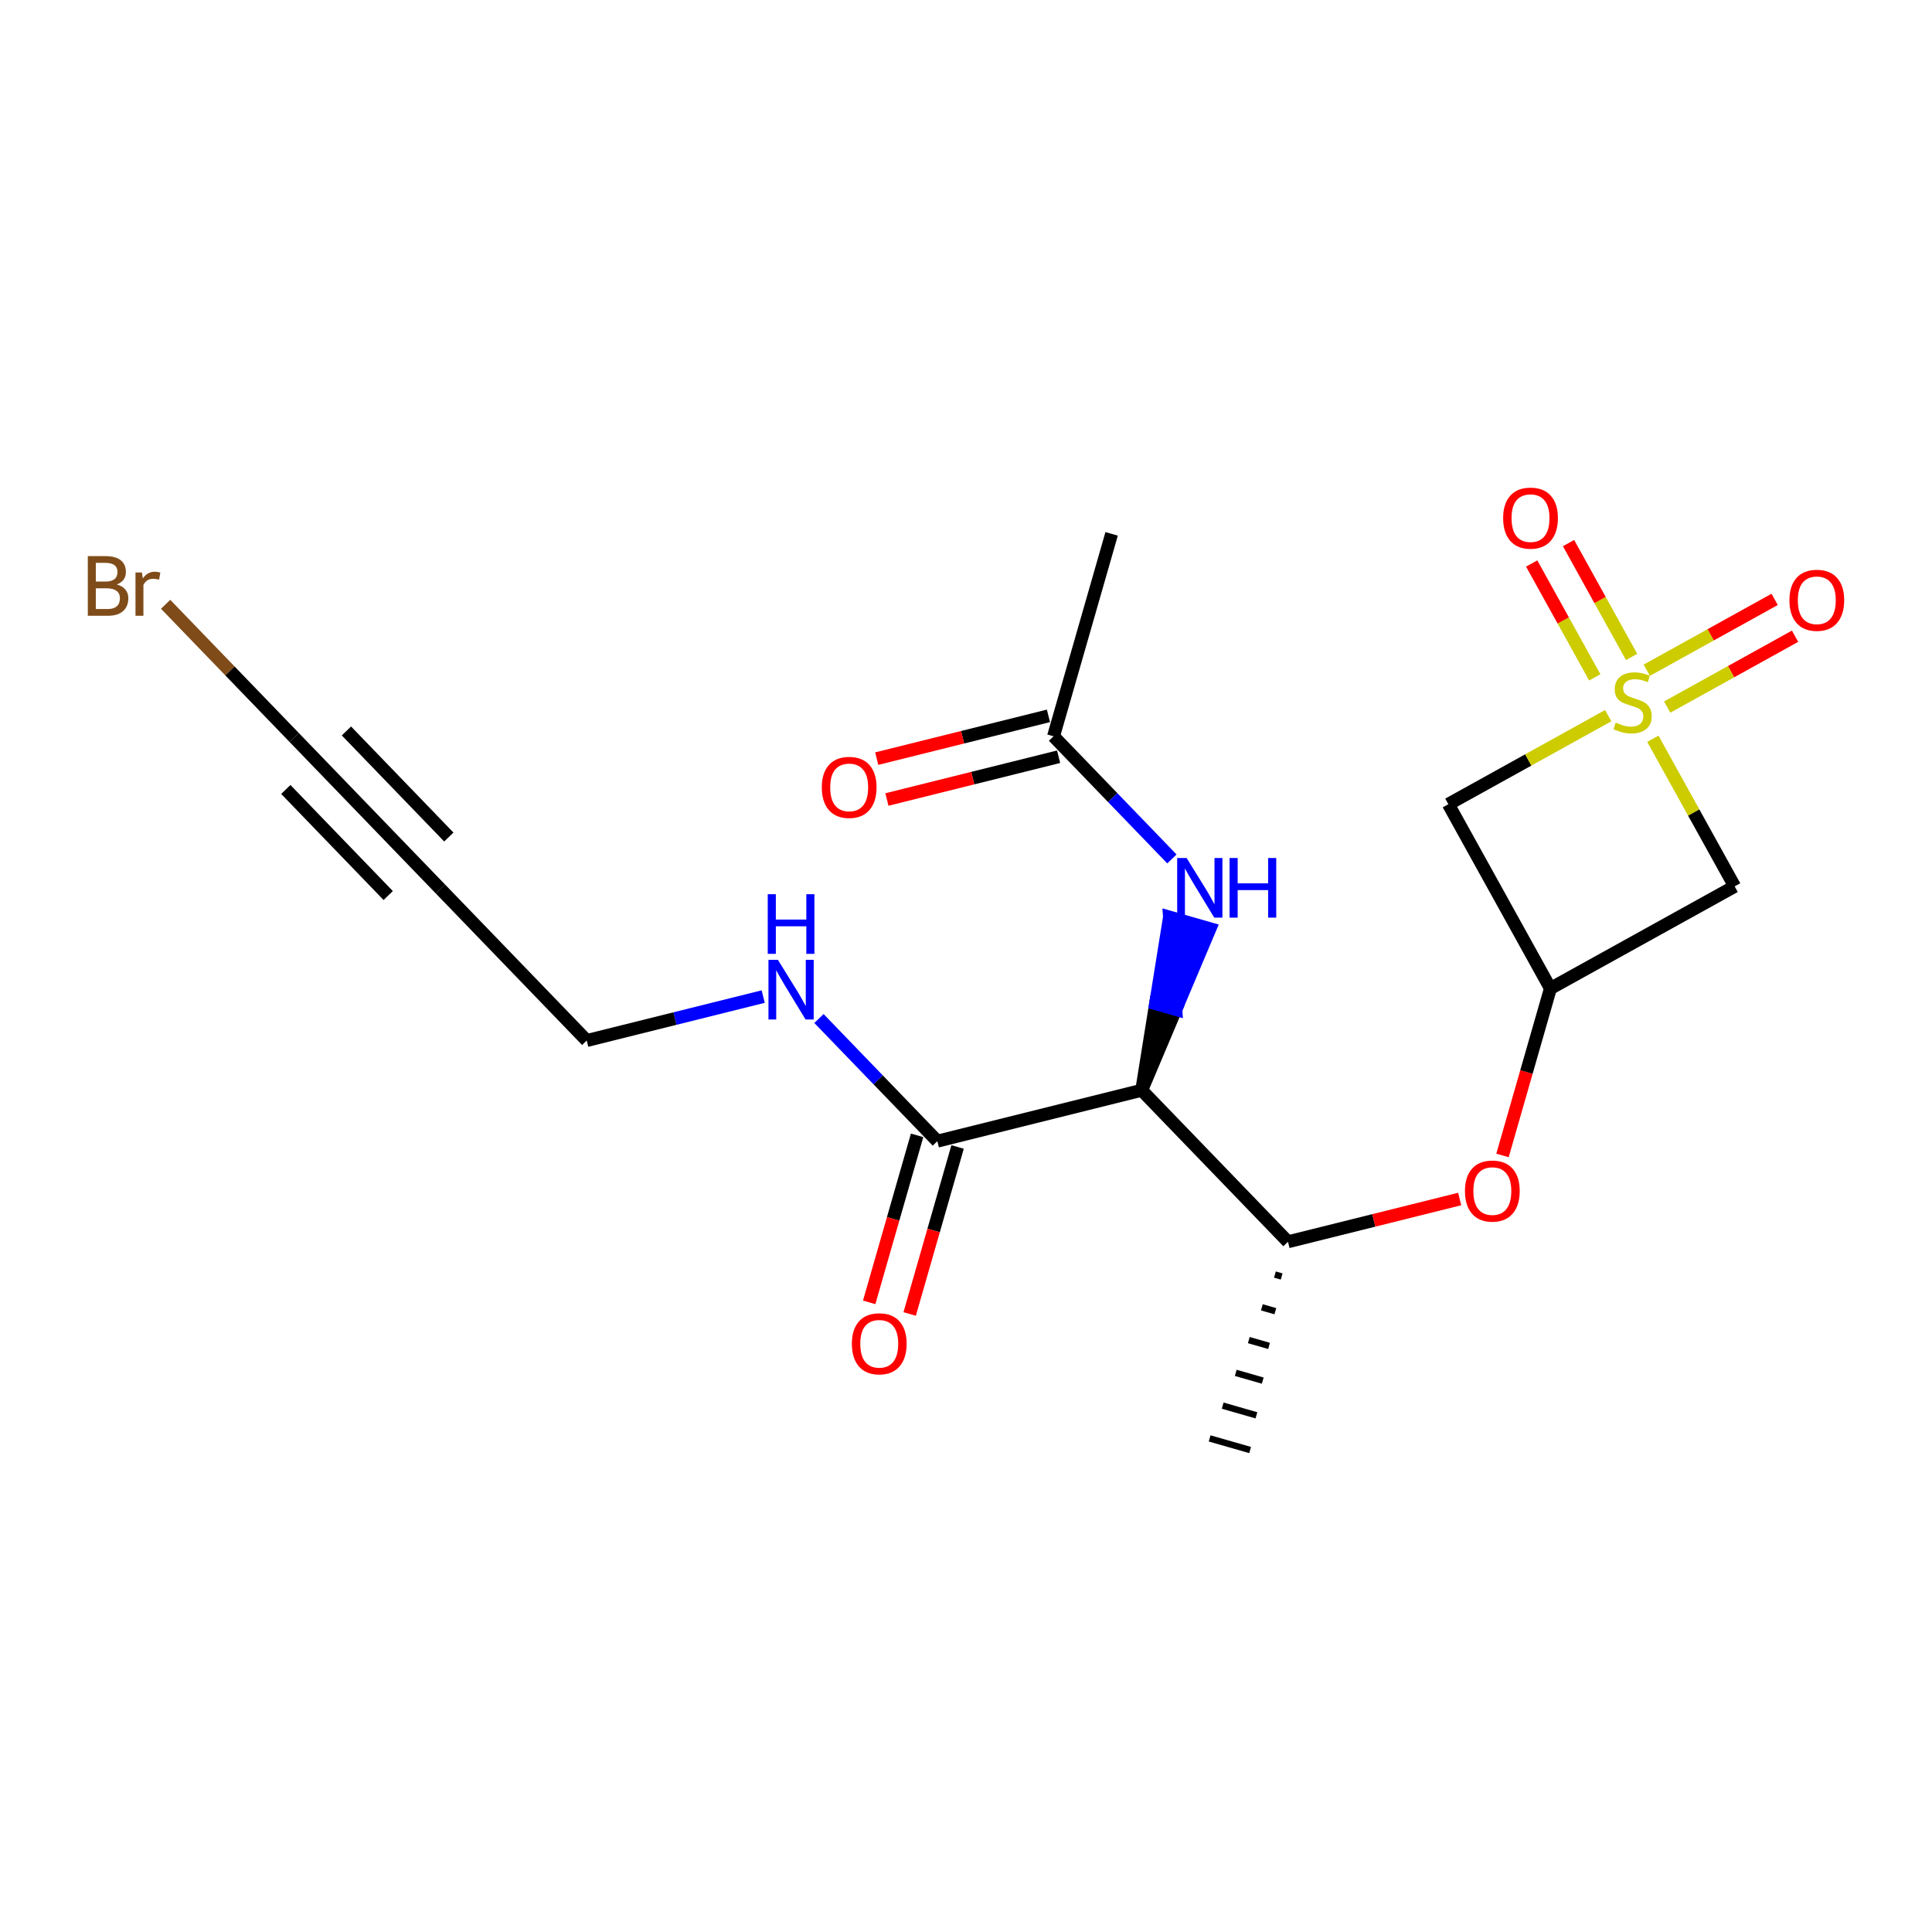 <?xml version='1.0' encoding='iso-8859-1'?>
<svg version='1.1' baseProfile='full'
              xmlns='http://www.w3.org/2000/svg'
                      xmlns:rdkit='http://www.rdkit.org/xml'
                      xmlns:xlink='http://www.w3.org/1999/xlink'
                  xml:space='preserve'
width='300px' height='300px' viewBox='0 0 300 300'>
<!-- END OF HEADER -->
<rect style='opacity:1.0;fill:#FFFFFF;stroke:none' width='300' height='300' x='0' y='0'> </rect>
<rect style='opacity:1.0;fill:#FFFFFF;stroke:none' width='300' height='300' x='0' y='0'> </rect>
<path class='bond-0 atom-0 atom-1' d='M 172.613,82.898 L 163.592,114.332' style='fill:none;fill-rule:evenodd;stroke:#000000;stroke-width:2.0px;stroke-linecap:butt;stroke-linejoin:miter;stroke-opacity:1' />
<path class='bond-1 atom-1 atom-2' d='M 162.802,111.158 L 149.47,114.479' style='fill:none;fill-rule:evenodd;stroke:#000000;stroke-width:2.0px;stroke-linecap:butt;stroke-linejoin:miter;stroke-opacity:1' />
<path class='bond-1 atom-1 atom-2' d='M 149.47,114.479 L 136.138,117.8' style='fill:none;fill-rule:evenodd;stroke:#FF0000;stroke-width:2.0px;stroke-linecap:butt;stroke-linejoin:miter;stroke-opacity:1' />
<path class='bond-1 atom-1 atom-2' d='M 164.383,117.505 L 151.051,120.826' style='fill:none;fill-rule:evenodd;stroke:#000000;stroke-width:2.0px;stroke-linecap:butt;stroke-linejoin:miter;stroke-opacity:1' />
<path class='bond-1 atom-1 atom-2' d='M 151.051,120.826 L 137.719,124.147' style='fill:none;fill-rule:evenodd;stroke:#FF0000;stroke-width:2.0px;stroke-linecap:butt;stroke-linejoin:miter;stroke-opacity:1' />
<path class='bond-2 atom-1 atom-3' d='M 163.592,114.332 L 172.783,123.853' style='fill:none;fill-rule:evenodd;stroke:#000000;stroke-width:2.0px;stroke-linecap:butt;stroke-linejoin:miter;stroke-opacity:1' />
<path class='bond-2 atom-1 atom-3' d='M 172.783,123.853 L 181.974,133.375' style='fill:none;fill-rule:evenodd;stroke:#0000FF;stroke-width:2.0px;stroke-linecap:butt;stroke-linejoin:miter;stroke-opacity:1' />
<path class='bond-3 atom-4 atom-3' d='M 177.283,169.295 L 182.584,156.753 L 179.44,155.851 Z' style='fill:#000000;fill-rule:evenodd;fill-opacity:1;stroke:#000000;stroke-width:2.0px;stroke-linecap:butt;stroke-linejoin:miter;stroke-opacity:1;' />
<path class='bond-3 atom-4 atom-3' d='M 182.584,156.753 L 181.597,142.407 L 187.884,144.211 Z' style='fill:#0000FF;fill-rule:evenodd;fill-opacity:1;stroke:#0000FF;stroke-width:2.0px;stroke-linecap:butt;stroke-linejoin:miter;stroke-opacity:1;' />
<path class='bond-3 atom-4 atom-3' d='M 182.584,156.753 L 179.44,155.851 L 181.597,142.407 Z' style='fill:#0000FF;fill-rule:evenodd;fill-opacity:1;stroke:#0000FF;stroke-width:2.0px;stroke-linecap:butt;stroke-linejoin:miter;stroke-opacity:1;' />
<path class='bond-4 atom-4 atom-5' d='M 177.283,169.295 L 145.551,177.199' style='fill:none;fill-rule:evenodd;stroke:#000000;stroke-width:2.0px;stroke-linecap:butt;stroke-linejoin:miter;stroke-opacity:1' />
<path class='bond-11 atom-4 atom-12' d='M 177.283,169.295 L 199.995,192.824' style='fill:none;fill-rule:evenodd;stroke:#000000;stroke-width:2.0px;stroke-linecap:butt;stroke-linejoin:miter;stroke-opacity:1' />
<path class='bond-5 atom-5 atom-6' d='M 142.407,176.297 L 138.686,189.264' style='fill:none;fill-rule:evenodd;stroke:#000000;stroke-width:2.0px;stroke-linecap:butt;stroke-linejoin:miter;stroke-opacity:1' />
<path class='bond-5 atom-5 atom-6' d='M 138.686,189.264 L 134.965,202.23' style='fill:none;fill-rule:evenodd;stroke:#FF0000;stroke-width:2.0px;stroke-linecap:butt;stroke-linejoin:miter;stroke-opacity:1' />
<path class='bond-5 atom-5 atom-6' d='M 148.694,178.101 L 144.973,191.068' style='fill:none;fill-rule:evenodd;stroke:#000000;stroke-width:2.0px;stroke-linecap:butt;stroke-linejoin:miter;stroke-opacity:1' />
<path class='bond-5 atom-5 atom-6' d='M 144.973,191.068 L 141.252,204.034' style='fill:none;fill-rule:evenodd;stroke:#FF0000;stroke-width:2.0px;stroke-linecap:butt;stroke-linejoin:miter;stroke-opacity:1' />
<path class='bond-6 atom-5 atom-7' d='M 145.551,177.199 L 136.359,167.677' style='fill:none;fill-rule:evenodd;stroke:#000000;stroke-width:2.0px;stroke-linecap:butt;stroke-linejoin:miter;stroke-opacity:1' />
<path class='bond-6 atom-5 atom-7' d='M 136.359,167.677 L 127.168,158.156' style='fill:none;fill-rule:evenodd;stroke:#0000FF;stroke-width:2.0px;stroke-linecap:butt;stroke-linejoin:miter;stroke-opacity:1' />
<path class='bond-7 atom-7 atom-8' d='M 118.509,154.749 L 104.807,158.162' style='fill:none;fill-rule:evenodd;stroke:#0000FF;stroke-width:2.0px;stroke-linecap:butt;stroke-linejoin:miter;stroke-opacity:1' />
<path class='bond-7 atom-7 atom-8' d='M 104.807,158.162 L 91.106,161.575' style='fill:none;fill-rule:evenodd;stroke:#000000;stroke-width:2.0px;stroke-linecap:butt;stroke-linejoin:miter;stroke-opacity:1' />
<path class='bond-8 atom-8 atom-9' d='M 91.106,161.575 L 68.394,138.045' style='fill:none;fill-rule:evenodd;stroke:#000000;stroke-width:2.0px;stroke-linecap:butt;stroke-linejoin:miter;stroke-opacity:1' />
<path class='bond-9 atom-9 atom-10' d='M 68.394,138.045 L 45.682,114.516' style='fill:none;fill-rule:evenodd;stroke:#000000;stroke-width:2.0px;stroke-linecap:butt;stroke-linejoin:miter;stroke-opacity:1' />
<path class='bond-9 atom-9 atom-10' d='M 69.693,129.974 L 53.794,113.503' style='fill:none;fill-rule:evenodd;stroke:#000000;stroke-width:2.0px;stroke-linecap:butt;stroke-linejoin:miter;stroke-opacity:1' />
<path class='bond-9 atom-9 atom-10' d='M 60.281,139.058 L 44.383,122.588' style='fill:none;fill-rule:evenodd;stroke:#000000;stroke-width:2.0px;stroke-linecap:butt;stroke-linejoin:miter;stroke-opacity:1' />
<path class='bond-10 atom-10 atom-11' d='M 45.682,114.516 L 35.699,104.175' style='fill:none;fill-rule:evenodd;stroke:#000000;stroke-width:2.0px;stroke-linecap:butt;stroke-linejoin:miter;stroke-opacity:1' />
<path class='bond-10 atom-10 atom-11' d='M 35.699,104.175 L 25.717,93.833' style='fill:none;fill-rule:evenodd;stroke:#7F4C19;stroke-width:2.0px;stroke-linecap:butt;stroke-linejoin:miter;stroke-opacity:1' />
<path class='bond-12 atom-12 atom-13' d='M 197.968,197.912 L 199.016,198.213' style='fill:none;fill-rule:evenodd;stroke:#000000;stroke-width:1.0px;stroke-linecap:butt;stroke-linejoin:miter;stroke-opacity:1' />
<path class='bond-12 atom-12 atom-13' d='M 195.941,203.001 L 198.036,203.602' style='fill:none;fill-rule:evenodd;stroke:#000000;stroke-width:1.0px;stroke-linecap:butt;stroke-linejoin:miter;stroke-opacity:1' />
<path class='bond-12 atom-12 atom-13' d='M 193.913,208.09 L 197.057,208.992' style='fill:none;fill-rule:evenodd;stroke:#000000;stroke-width:1.0px;stroke-linecap:butt;stroke-linejoin:miter;stroke-opacity:1' />
<path class='bond-12 atom-12 atom-13' d='M 191.886,213.178 L 196.077,214.381' style='fill:none;fill-rule:evenodd;stroke:#000000;stroke-width:1.0px;stroke-linecap:butt;stroke-linejoin:miter;stroke-opacity:1' />
<path class='bond-12 atom-12 atom-13' d='M 189.859,218.267 L 195.098,219.77' style='fill:none;fill-rule:evenodd;stroke:#000000;stroke-width:1.0px;stroke-linecap:butt;stroke-linejoin:miter;stroke-opacity:1' />
<path class='bond-12 atom-12 atom-13' d='M 187.831,223.355 L 194.118,225.16' style='fill:none;fill-rule:evenodd;stroke:#000000;stroke-width:1.0px;stroke-linecap:butt;stroke-linejoin:miter;stroke-opacity:1' />
<path class='bond-13 atom-12 atom-14' d='M 199.995,192.824 L 213.327,189.503' style='fill:none;fill-rule:evenodd;stroke:#000000;stroke-width:2.0px;stroke-linecap:butt;stroke-linejoin:miter;stroke-opacity:1' />
<path class='bond-13 atom-12 atom-14' d='M 213.327,189.503 L 226.659,186.182' style='fill:none;fill-rule:evenodd;stroke:#FF0000;stroke-width:2.0px;stroke-linecap:butt;stroke-linejoin:miter;stroke-opacity:1' />
<path class='bond-14 atom-14 atom-15' d='M 233.307,179.419 L 237.028,166.452' style='fill:none;fill-rule:evenodd;stroke:#FF0000;stroke-width:2.0px;stroke-linecap:butt;stroke-linejoin:miter;stroke-opacity:1' />
<path class='bond-14 atom-14 atom-15' d='M 237.028,166.452 L 240.749,153.485' style='fill:none;fill-rule:evenodd;stroke:#000000;stroke-width:2.0px;stroke-linecap:butt;stroke-linejoin:miter;stroke-opacity:1' />
<path class='bond-15 atom-15 atom-16' d='M 240.749,153.485 L 224.901,124.88' style='fill:none;fill-rule:evenodd;stroke:#000000;stroke-width:2.0px;stroke-linecap:butt;stroke-linejoin:miter;stroke-opacity:1' />
<path class='bond-20 atom-20 atom-15' d='M 269.355,137.637 L 240.749,153.485' style='fill:none;fill-rule:evenodd;stroke:#000000;stroke-width:2.0px;stroke-linecap:butt;stroke-linejoin:miter;stroke-opacity:1' />
<path class='bond-16 atom-16 atom-17' d='M 224.901,124.88 L 237.31,118.004' style='fill:none;fill-rule:evenodd;stroke:#000000;stroke-width:2.0px;stroke-linecap:butt;stroke-linejoin:miter;stroke-opacity:1' />
<path class='bond-16 atom-16 atom-17' d='M 237.31,118.004 L 249.72,111.129' style='fill:none;fill-rule:evenodd;stroke:#CCCC00;stroke-width:2.0px;stroke-linecap:butt;stroke-linejoin:miter;stroke-opacity:1' />
<path class='bond-17 atom-17 atom-18' d='M 253.356,102.011 L 248.458,93.171' style='fill:none;fill-rule:evenodd;stroke:#CCCC00;stroke-width:2.0px;stroke-linecap:butt;stroke-linejoin:miter;stroke-opacity:1' />
<path class='bond-17 atom-17 atom-18' d='M 248.458,93.171 L 243.56,84.33' style='fill:none;fill-rule:evenodd;stroke:#FF0000;stroke-width:2.0px;stroke-linecap:butt;stroke-linejoin:miter;stroke-opacity:1' />
<path class='bond-17 atom-17 atom-18' d='M 247.635,105.181 L 242.737,96.34' style='fill:none;fill-rule:evenodd;stroke:#CCCC00;stroke-width:2.0px;stroke-linecap:butt;stroke-linejoin:miter;stroke-opacity:1' />
<path class='bond-17 atom-17 atom-18' d='M 242.737,96.34 L 237.839,87.499' style='fill:none;fill-rule:evenodd;stroke:#FF0000;stroke-width:2.0px;stroke-linecap:butt;stroke-linejoin:miter;stroke-opacity:1' />
<path class='bond-18 atom-17 atom-19' d='M 258.878,109.794 L 268.807,104.293' style='fill:none;fill-rule:evenodd;stroke:#CCCC00;stroke-width:2.0px;stroke-linecap:butt;stroke-linejoin:miter;stroke-opacity:1' />
<path class='bond-18 atom-17 atom-19' d='M 268.807,104.293 L 278.736,98.792' style='fill:none;fill-rule:evenodd;stroke:#FF0000;stroke-width:2.0px;stroke-linecap:butt;stroke-linejoin:miter;stroke-opacity:1' />
<path class='bond-18 atom-17 atom-19' d='M 255.709,104.073 L 265.638,98.572' style='fill:none;fill-rule:evenodd;stroke:#CCCC00;stroke-width:2.0px;stroke-linecap:butt;stroke-linejoin:miter;stroke-opacity:1' />
<path class='bond-18 atom-17 atom-19' d='M 265.638,98.572 L 275.567,93.071' style='fill:none;fill-rule:evenodd;stroke:#FF0000;stroke-width:2.0px;stroke-linecap:butt;stroke-linejoin:miter;stroke-opacity:1' />
<path class='bond-19 atom-17 atom-20' d='M 256.655,114.715 L 263.005,126.176' style='fill:none;fill-rule:evenodd;stroke:#CCCC00;stroke-width:2.0px;stroke-linecap:butt;stroke-linejoin:miter;stroke-opacity:1' />
<path class='bond-19 atom-17 atom-20' d='M 263.005,126.176 L 269.355,137.637' style='fill:none;fill-rule:evenodd;stroke:#000000;stroke-width:2.0px;stroke-linecap:butt;stroke-linejoin:miter;stroke-opacity:1' />
<path  class='atom-2' d='M 127.608 122.262
Q 127.608 120.039, 128.707 118.796
Q 129.806 117.553, 131.859 117.553
Q 133.913 117.553, 135.012 118.796
Q 136.111 120.039, 136.111 122.262
Q 136.111 124.512, 134.999 125.794
Q 133.887 127.063, 131.859 127.063
Q 129.819 127.063, 128.707 125.794
Q 127.608 124.525, 127.608 122.262
M 131.859 126.017
Q 133.272 126.017, 134.031 125.075
Q 134.803 124.12, 134.803 122.262
Q 134.803 120.444, 134.031 119.528
Q 133.272 118.6, 131.859 118.6
Q 130.447 118.6, 129.675 119.515
Q 128.916 120.431, 128.916 122.262
Q 128.916 124.133, 129.675 125.075
Q 130.447 126.017, 131.859 126.017
' fill='#FF0000'/>
<path  class='atom-3' d='M 184.257 133.23
L 187.292 138.135
Q 187.593 138.619, 188.077 139.496
Q 188.561 140.372, 188.587 140.425
L 188.587 133.23
L 189.817 133.23
L 189.817 142.491
L 188.548 142.491
L 185.291 137.128
Q 184.911 136.5, 184.506 135.781
Q 184.113 135.061, 183.995 134.839
L 183.995 142.491
L 182.792 142.491
L 182.792 133.23
L 184.257 133.23
' fill='#0000FF'/>
<path  class='atom-3' d='M 190.928 133.23
L 192.184 133.23
L 192.184 137.167
L 196.92 137.167
L 196.92 133.23
L 198.175 133.23
L 198.175 142.491
L 196.92 142.491
L 196.92 138.214
L 192.184 138.214
L 192.184 142.491
L 190.928 142.491
L 190.928 133.23
' fill='#0000FF'/>
<path  class='atom-6' d='M 132.278 208.659
Q 132.278 206.435, 133.377 205.193
Q 134.476 203.95, 136.53 203.95
Q 138.583 203.95, 139.682 205.193
Q 140.781 206.435, 140.781 208.659
Q 140.781 210.909, 139.669 212.191
Q 138.557 213.46, 136.53 213.46
Q 134.489 213.46, 133.377 212.191
Q 132.278 210.922, 132.278 208.659
M 136.53 212.413
Q 137.942 212.413, 138.701 211.471
Q 139.473 210.517, 139.473 208.659
Q 139.473 206.841, 138.701 205.925
Q 137.942 204.996, 136.53 204.996
Q 135.117 204.996, 134.345 205.912
Q 133.587 206.828, 133.587 208.659
Q 133.587 210.53, 134.345 211.471
Q 135.117 212.413, 136.53 212.413
' fill='#FF0000'/>
<path  class='atom-7' d='M 120.791 149.039
L 123.826 153.945
Q 124.127 154.429, 124.611 155.305
Q 125.095 156.182, 125.121 156.234
L 125.121 149.039
L 126.351 149.039
L 126.351 158.301
L 125.082 158.301
L 121.825 152.937
Q 121.445 152.31, 121.04 151.59
Q 120.648 150.871, 120.53 150.648
L 120.53 158.301
L 119.326 158.301
L 119.326 149.039
L 120.791 149.039
' fill='#0000FF'/>
<path  class='atom-7' d='M 119.215 138.852
L 120.471 138.852
L 120.471 142.789
L 125.206 142.789
L 125.206 138.852
L 126.462 138.852
L 126.462 148.113
L 125.206 148.113
L 125.206 143.836
L 120.471 143.836
L 120.471 148.113
L 119.215 148.113
L 119.215 138.852
' fill='#0000FF'/>
<path  class='atom-11' d='M 18.136 90.752
Q 19.026 91, 19.471 91.55
Q 19.928 92.086, 19.928 92.884
Q 19.928 94.166, 19.104 94.898
Q 18.293 95.618, 16.75 95.618
L 13.636 95.618
L 13.636 86.356
L 16.37 86.356
Q 17.953 86.356, 18.751 86.997
Q 19.549 87.638, 19.549 88.816
Q 19.549 90.215, 18.136 90.752
M 14.879 87.403
L 14.879 90.307
L 16.37 90.307
Q 17.286 90.307, 17.757 89.941
Q 18.241 89.561, 18.241 88.816
Q 18.241 87.403, 16.37 87.403
L 14.879 87.403
M 16.75 94.571
Q 17.652 94.571, 18.136 94.14
Q 18.62 93.708, 18.62 92.884
Q 18.62 92.125, 18.084 91.746
Q 17.561 91.353, 16.553 91.353
L 14.879 91.353
L 14.879 94.571
L 16.75 94.571
' fill='#7F4C19'/>
<path  class='atom-11' d='M 22.034 88.894
L 22.178 89.823
Q 22.885 88.776, 24.036 88.776
Q 24.402 88.776, 24.899 88.907
L 24.703 90.006
Q 24.14 89.875, 23.826 89.875
Q 23.277 89.875, 22.911 90.098
Q 22.558 90.307, 22.27 90.817
L 22.27 95.618
L 21.04 95.618
L 21.04 88.894
L 22.034 88.894
' fill='#7F4C19'/>
<path  class='atom-14' d='M 227.477 184.945
Q 227.477 182.721, 228.576 181.479
Q 229.675 180.236, 231.728 180.236
Q 233.782 180.236, 234.881 181.479
Q 235.98 182.721, 235.98 184.945
Q 235.98 187.195, 234.868 188.477
Q 233.756 189.746, 231.728 189.746
Q 229.688 189.746, 228.576 188.477
Q 227.477 187.208, 227.477 184.945
M 231.728 188.7
Q 233.141 188.7, 233.9 187.758
Q 234.672 186.803, 234.672 184.945
Q 234.672 183.127, 233.9 182.211
Q 233.141 181.283, 231.728 181.283
Q 230.316 181.283, 229.544 182.198
Q 228.785 183.114, 228.785 184.945
Q 228.785 186.816, 229.544 187.758
Q 230.316 188.7, 231.728 188.7
' fill='#FF0000'/>
<path  class='atom-17' d='M 250.89 112.21
Q 250.995 112.249, 251.427 112.432
Q 251.858 112.615, 252.329 112.733
Q 252.813 112.838, 253.284 112.838
Q 254.161 112.838, 254.671 112.419
Q 255.181 111.988, 255.181 111.242
Q 255.181 110.732, 254.919 110.418
Q 254.671 110.104, 254.278 109.934
Q 253.886 109.764, 253.232 109.568
Q 252.408 109.319, 251.911 109.084
Q 251.427 108.848, 251.074 108.351
Q 250.733 107.854, 250.733 107.017
Q 250.733 105.853, 251.518 105.133
Q 252.316 104.414, 253.886 104.414
Q 254.959 104.414, 256.175 104.924
L 255.874 105.931
Q 254.762 105.473, 253.925 105.473
Q 253.023 105.473, 252.525 105.853
Q 252.028 106.219, 252.042 106.86
Q 252.042 107.357, 252.29 107.658
Q 252.552 107.959, 252.918 108.129
Q 253.297 108.299, 253.925 108.495
Q 254.762 108.757, 255.259 109.018
Q 255.757 109.28, 256.11 109.816
Q 256.476 110.339, 256.476 111.242
Q 256.476 112.524, 255.613 113.217
Q 254.762 113.897, 253.337 113.897
Q 252.512 113.897, 251.885 113.714
Q 251.27 113.544, 250.537 113.243
L 250.89 112.21
' fill='#CCCC00'/>
<path  class='atom-18' d='M 233.407 80.452
Q 233.407 78.228, 234.506 76.985
Q 235.605 75.743, 237.658 75.743
Q 239.712 75.743, 240.811 76.985
Q 241.91 78.228, 241.91 80.452
Q 241.91 82.702, 240.798 83.984
Q 239.686 85.252, 237.658 85.252
Q 235.618 85.252, 234.506 83.984
Q 233.407 82.715, 233.407 80.452
M 237.658 84.206
Q 239.071 84.206, 239.83 83.264
Q 240.601 82.309, 240.601 80.452
Q 240.601 78.633, 239.83 77.718
Q 239.071 76.789, 237.658 76.789
Q 236.246 76.789, 235.474 77.705
Q 234.715 78.62, 234.715 80.452
Q 234.715 82.322, 235.474 83.264
Q 236.246 84.206, 237.658 84.206
' fill='#FF0000'/>
<path  class='atom-19' d='M 277.861 93.209
Q 277.861 90.985, 278.96 89.743
Q 280.059 88.5, 282.112 88.5
Q 284.166 88.5, 285.265 89.743
Q 286.364 90.985, 286.364 93.209
Q 286.364 95.459, 285.252 96.741
Q 284.14 98.01, 282.112 98.01
Q 280.072 98.01, 278.96 96.741
Q 277.861 95.472, 277.861 93.209
M 282.112 96.963
Q 283.525 96.963, 284.284 96.022
Q 285.056 95.067, 285.056 93.209
Q 285.056 91.391, 284.284 90.475
Q 283.525 89.546, 282.112 89.546
Q 280.7 89.546, 279.928 90.462
Q 279.169 91.378, 279.169 93.209
Q 279.169 95.08, 279.928 96.022
Q 280.7 96.963, 282.112 96.963
' fill='#FF0000'/>
</svg>
